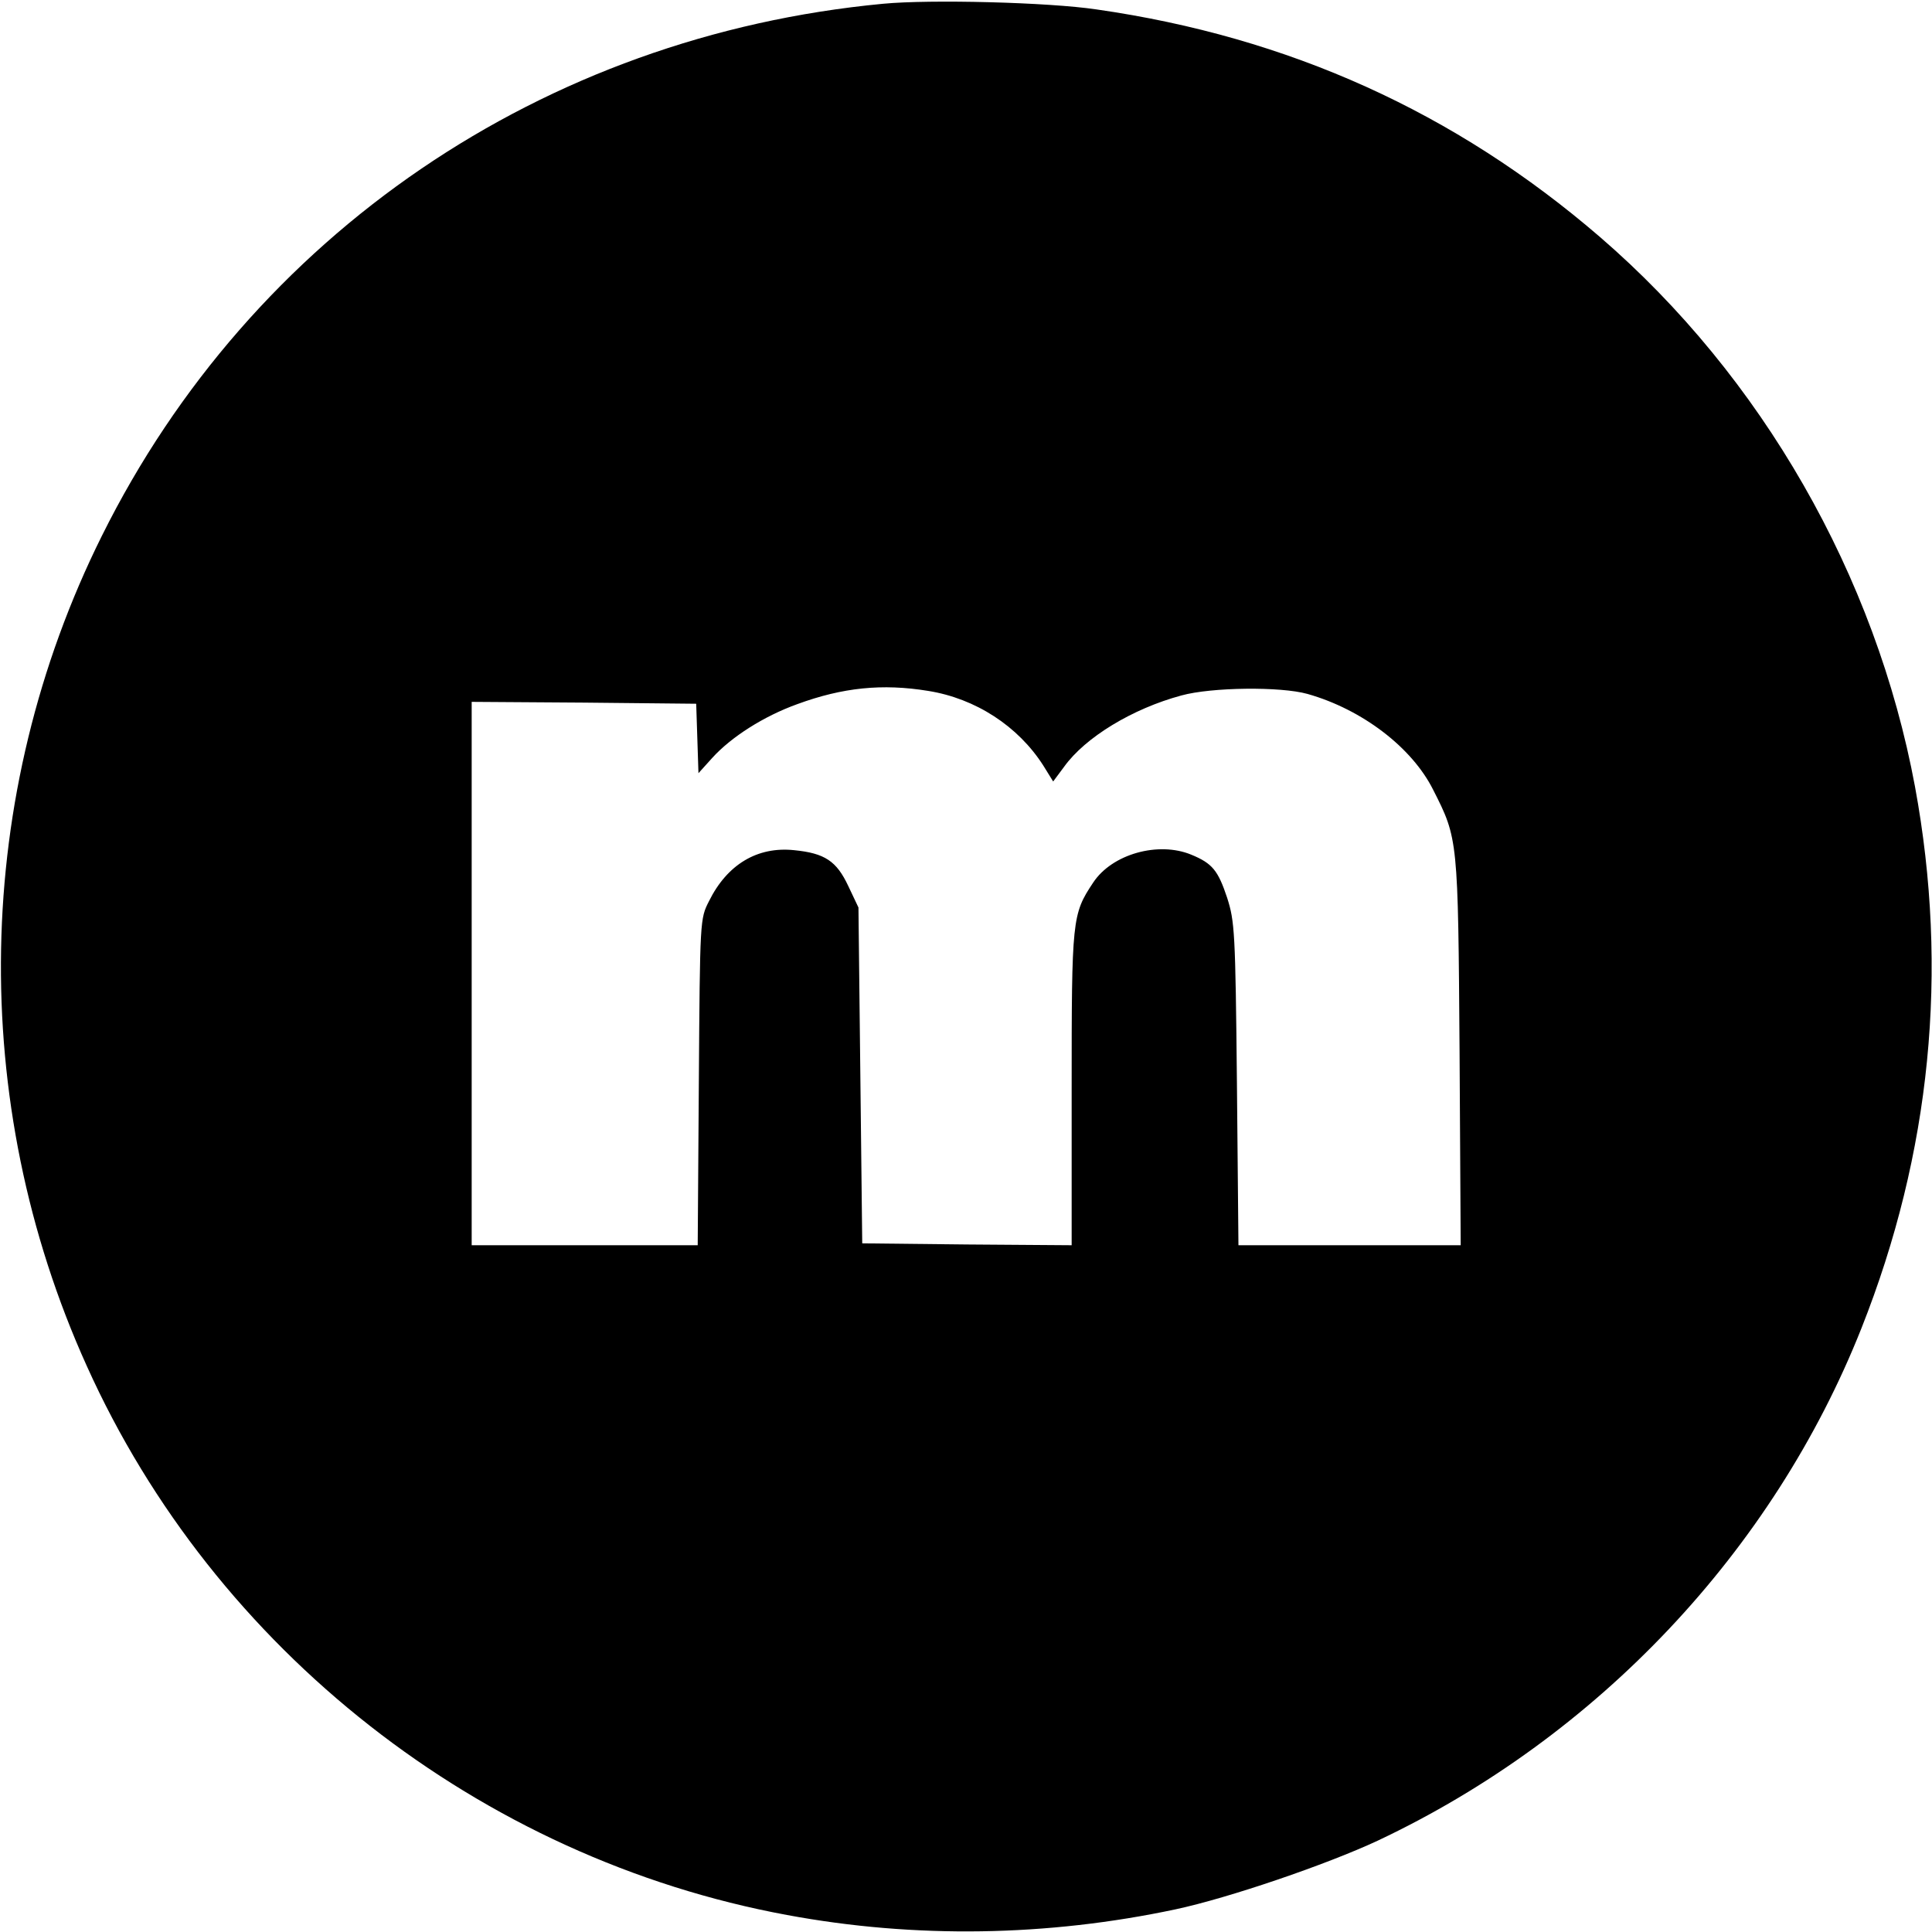 <?xml version="1.0" standalone="no"?>
<!DOCTYPE svg PUBLIC "-//W3C//DTD SVG 20010904//EN"
 "http://www.w3.org/TR/2001/REC-SVG-20010904/DTD/svg10.dtd">
<svg version="1.0" xmlns="http://www.w3.org/2000/svg"
 width="512pt" height="512pt" viewBox="0 0 512 512"
 preserveAspectRatio="xMidYMid meet">
<g transform="translate(0,512) scale(0.1,-0.1)"
fill="#000000" stroke="none">
<path d="M2340 5110 c-900 -85 -1673 -611 -2070 -1410 -342 -687 -357 -1499
-40 -2200 339 -753 1043 -1305 1856 -1455 339 -63 690 -57 1029 15 141 30 401
119 536 182 583 275 1048 768 1282 1358 184 464 232 947 142 1435 -104 560
-406 1087 -835 1457 -384 331 -825 530 -1334 603 -127 19 -441 27 -566 15z
m120 -1821 c125 -20 238 -93 305 -198 l26 -42 29 39 c56 78 181 154 311 189
80 22 263 24 334 4 145 -41 277 -142 333 -254 66 -130 66 -130 70 -694 l3
-513 -295 0 -294 0 -4 428 c-4 405 -6 430 -26 493 -24 72 -39 91 -95 114 -87
36 -210 2 -260 -74 -56 -84 -57 -97 -57 -547 l0 -414 -277 2 -278 3 -5 445 -5
445 -27 57 c-31 66 -62 87 -144 95 -97 10 -177 -38 -225 -135 -24 -47 -24 -48
-27 -479 l-3 -433 -299 0 -300 0 0 720 0 720 298 -2 297 -3 3 -92 3 -92 37 41
c50 55 136 110 225 142 120 44 225 55 347 35z"/>
</g>
</svg>
